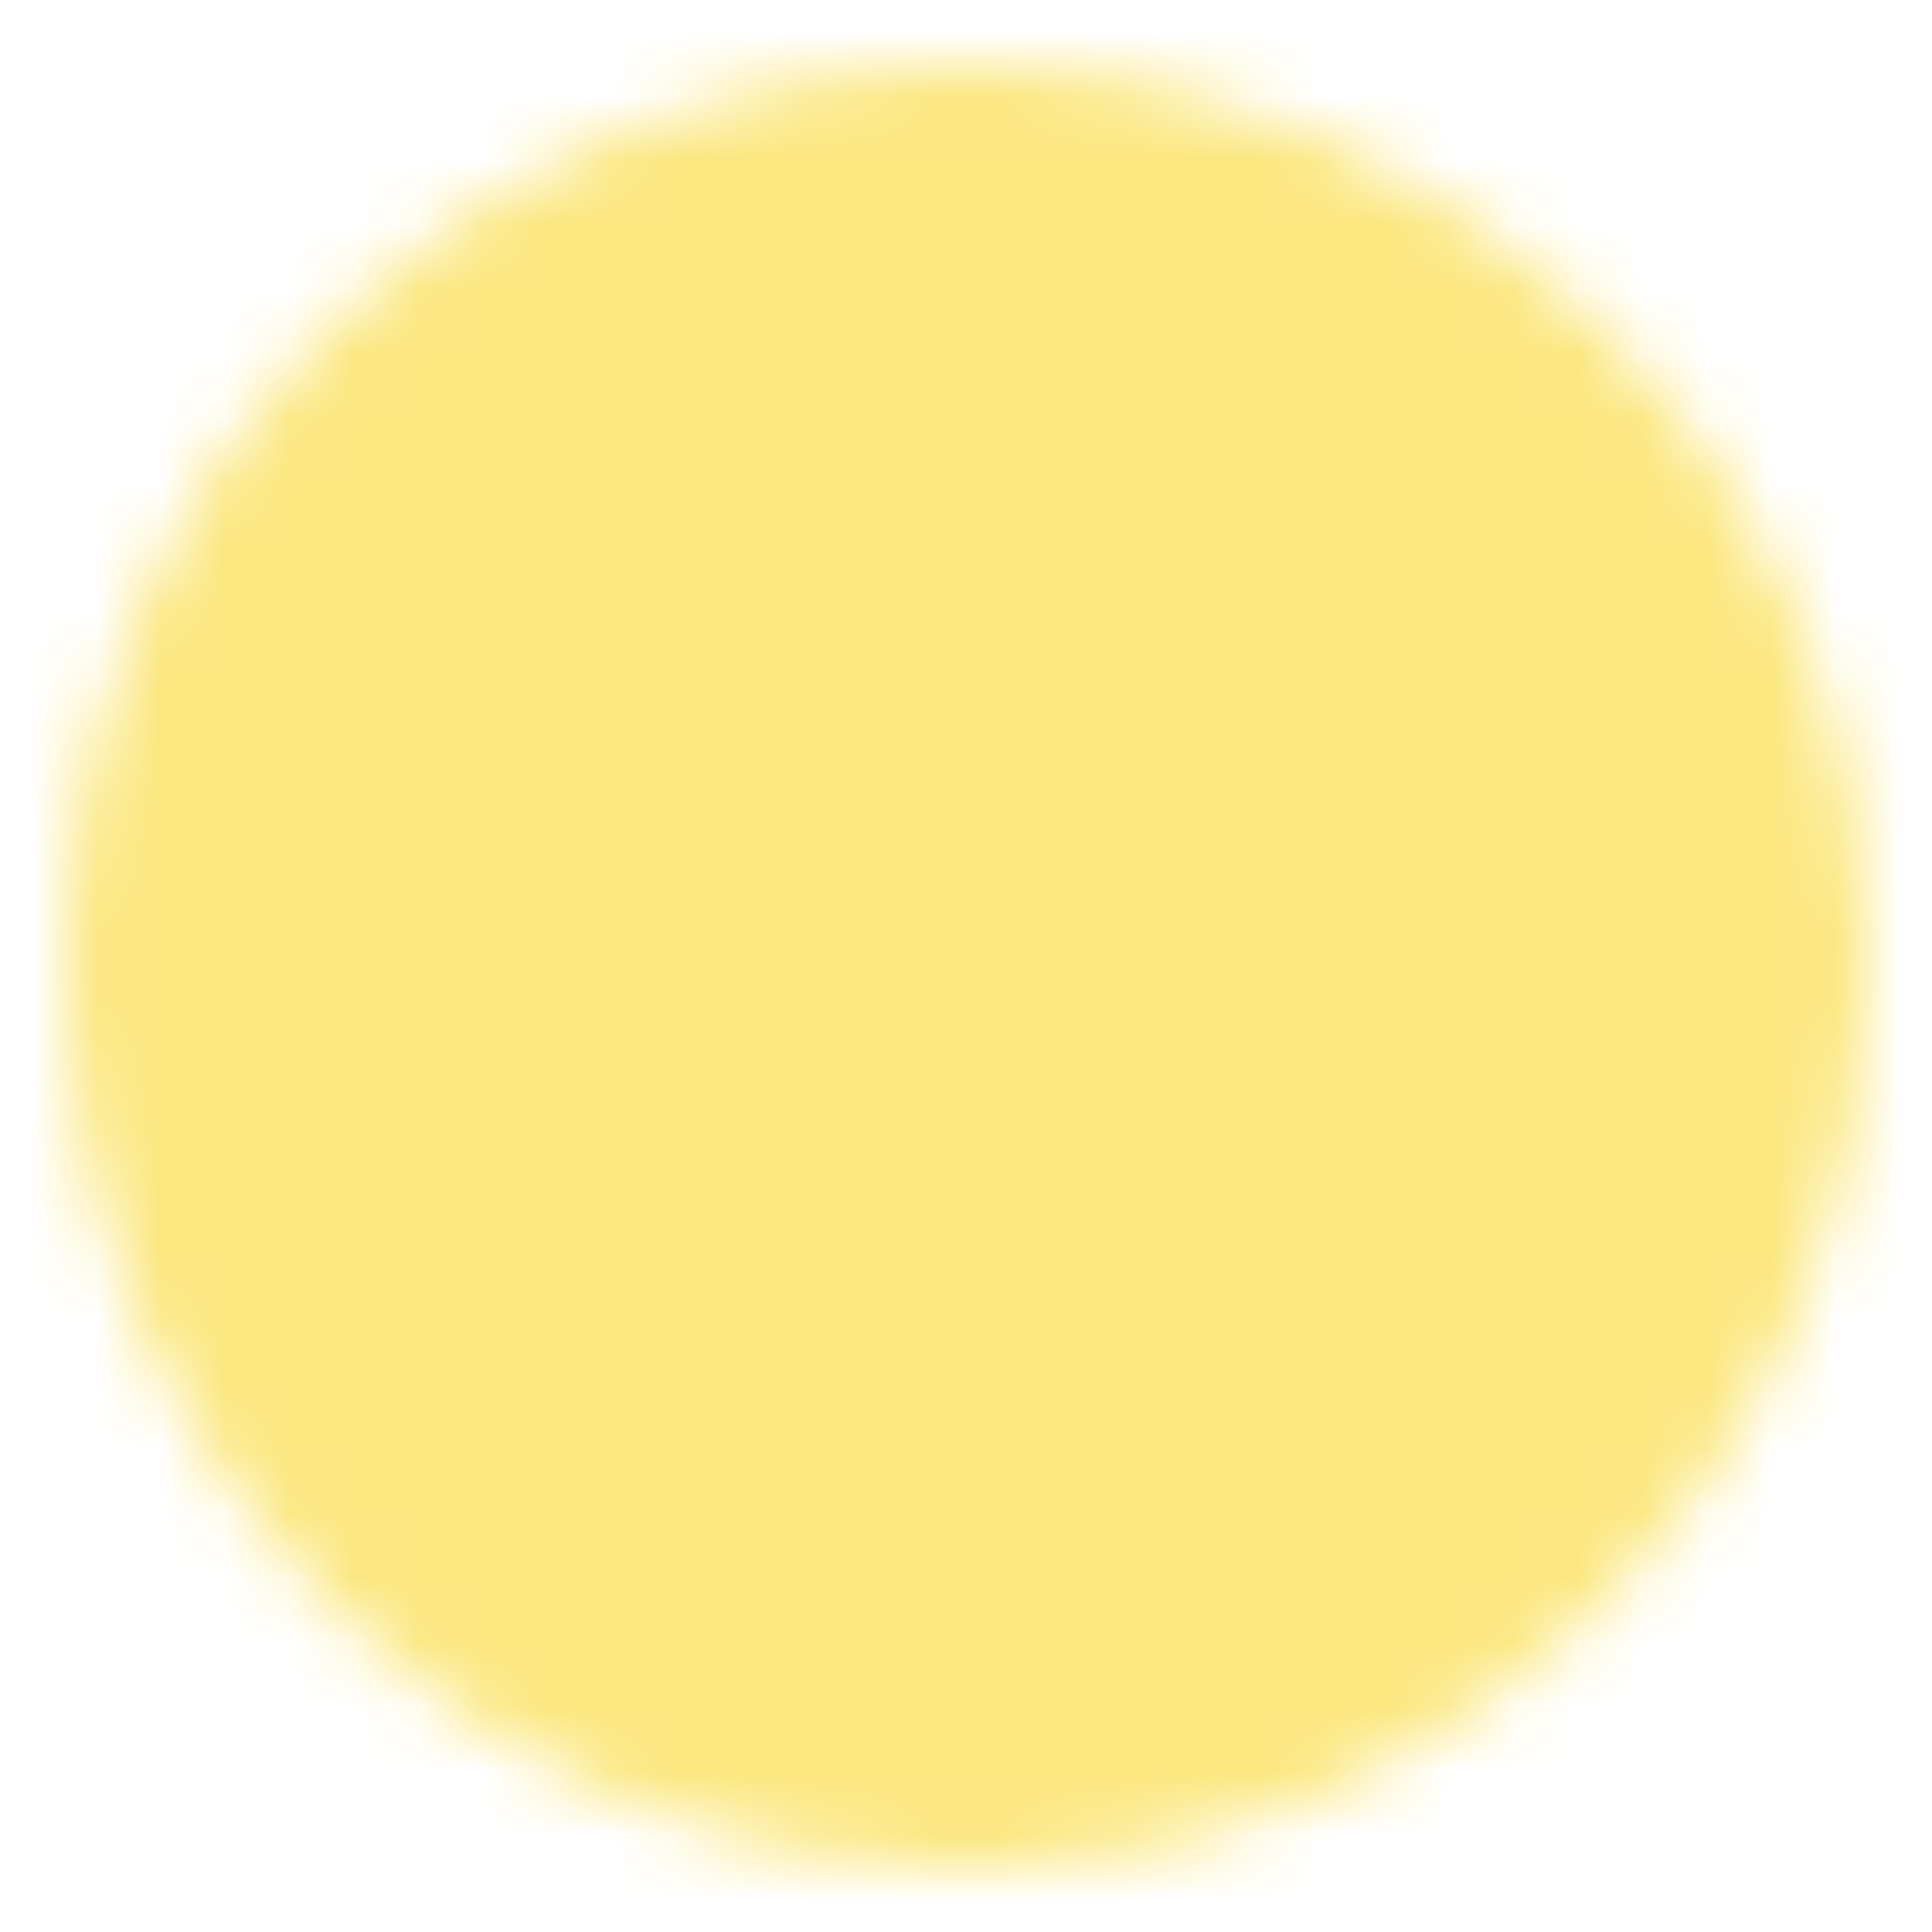 <svg xmlns="http://www.w3.org/2000/svg" width="30" height="30" viewBox="0 0 30 30" fill="none"><g id="icon right"><g id="Mask group"><mask id="mask0_23_297" style="mask-type:luminance" maskUnits="userSpaceOnUse" x="1" y="1" width="28" height="28"><g id="Group"><g id="Group_2"><path id="Vector" d="M15 27.5C8.096 27.5 2.5 21.904 2.5 15C2.5 8.096 8.096 2.5 15 2.5C21.904 2.5 27.5 8.096 27.5 15C27.5 21.904 21.904 27.5 15 27.5Z" fill="white" stroke="white" stroke-width="3" stroke-linejoin="round"></path><path id="Vector_2" d="M13.125 20.625L18.75 15L13.125 9.375" stroke="black" stroke-width="3" stroke-linecap="round" stroke-linejoin="round"></path></g></g></mask><g mask="url(#mask0_23_297)"><path id="Vector_3" d="M30 0H0V30H30V0Z" fill="#FBE77E"></path></g></g></g></svg>
